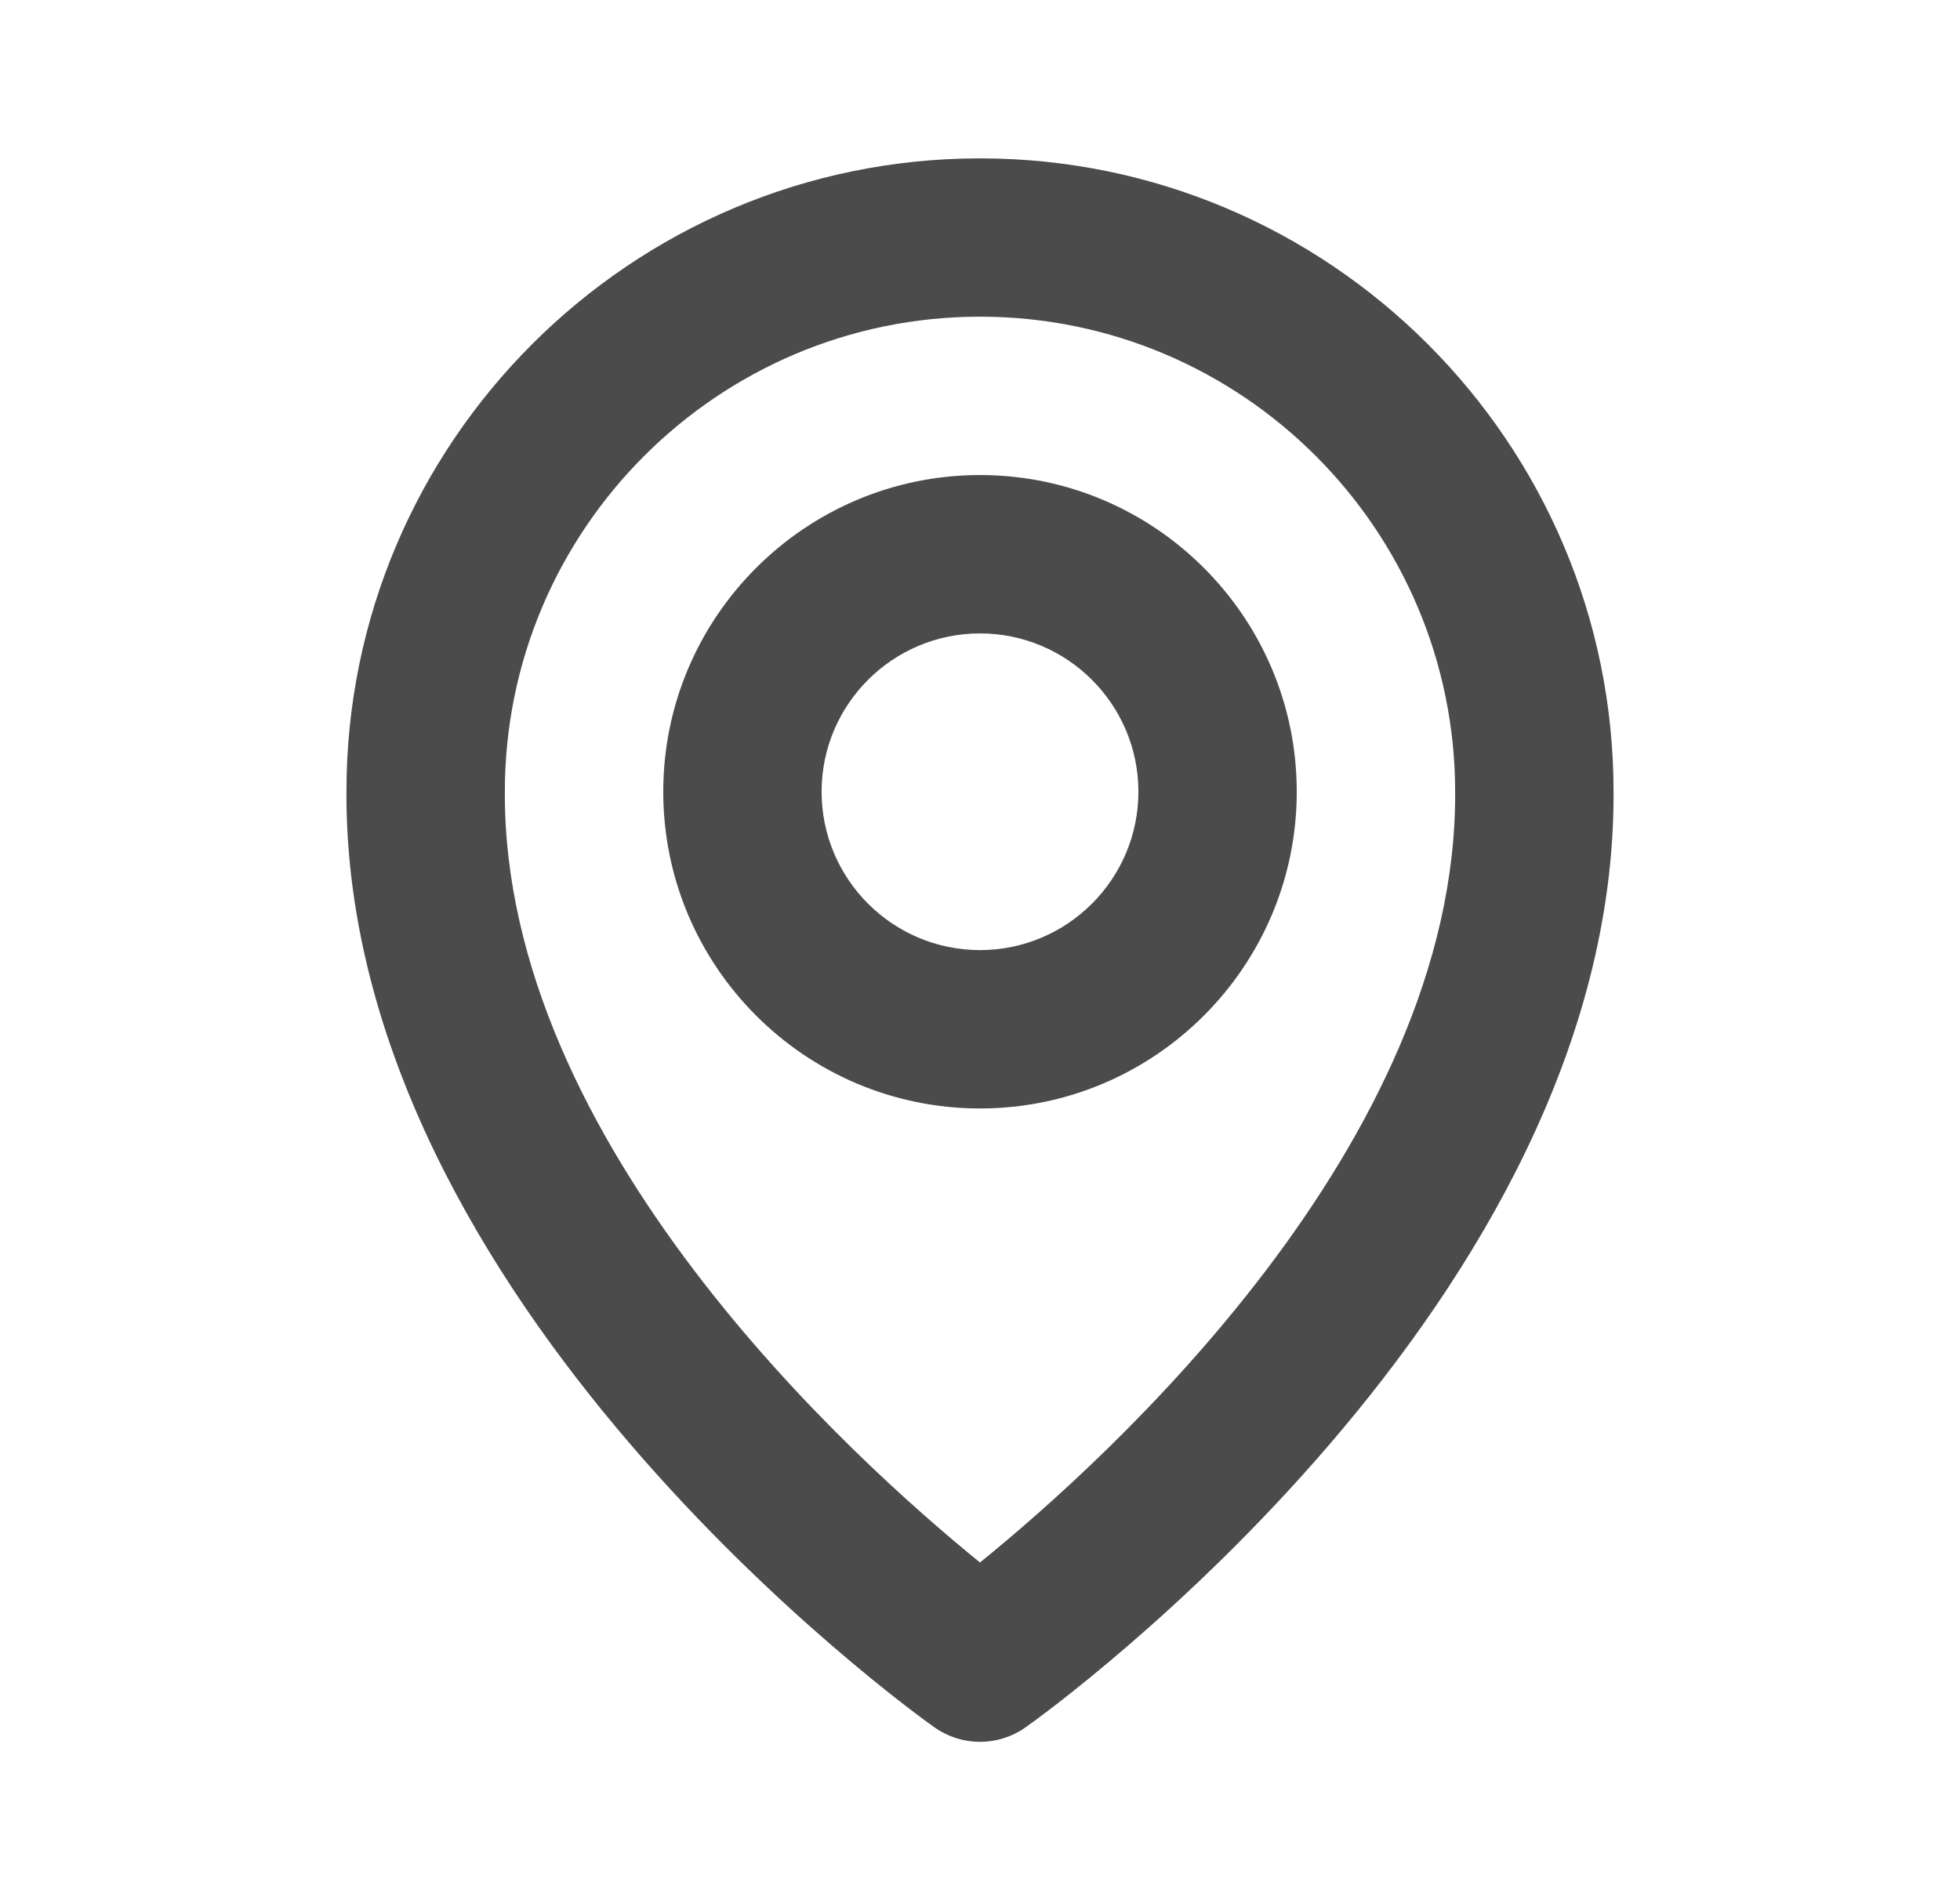 <svg width="33" height="32" viewBox="0 0 33 32" fill="none" xmlns="http://www.w3.org/2000/svg">
<path d="M16.5 18.667C19.441 18.667 21.833 16.275 21.833 13.333C21.833 10.392 19.441 8 16.5 8C13.559 8 11.167 10.392 11.167 13.333C11.167 16.275 13.559 18.667 16.5 18.667ZM16.5 10.667C17.971 10.667 19.167 11.863 19.167 13.333C19.167 14.804 17.971 16 16.5 16C15.029 16 13.833 14.804 13.833 13.333C13.833 11.863 15.029 10.667 16.5 10.667Z" fill="#4B4B4B"/>
<path d="M15.727 29.085C15.953 29.246 16.223 29.333 16.5 29.333C16.777 29.333 17.048 29.246 17.273 29.085C17.679 28.799 27.205 21.92 27.167 13.333C27.167 7.452 22.381 2.667 16.5 2.667C10.619 2.667 5.833 7.452 5.833 13.327C5.795 21.92 15.321 28.799 15.727 29.085ZM16.5 5.333C20.912 5.333 24.5 8.921 24.5 13.34C24.528 19.257 18.649 24.571 16.5 26.313C14.352 24.569 8.472 19.255 8.5 13.333C8.5 8.921 12.088 5.333 16.5 5.333Z" fill="#4B4B4B"/>
</svg>
